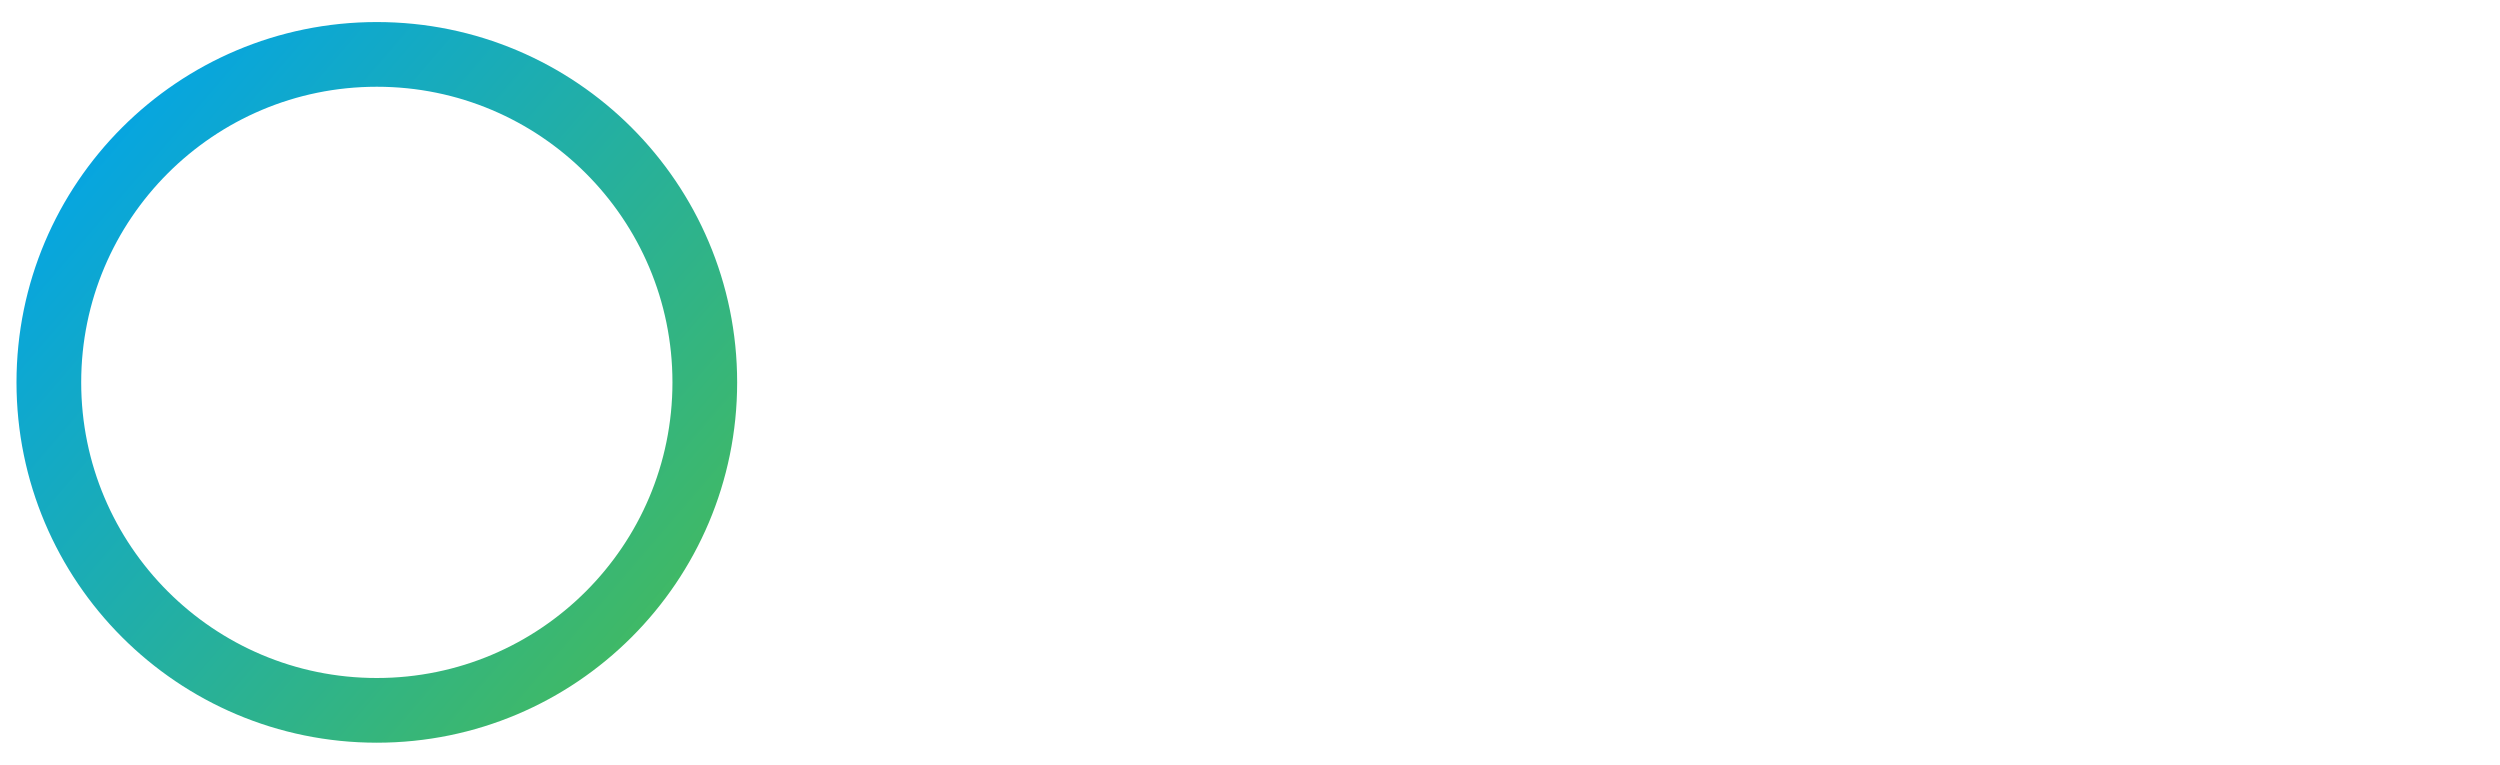 <svg xmlns="http://www.w3.org/2000/svg" width="1932" height="591" viewBox="0 0 1932 591" fill="none"><g filter="url(#filter0_d_389_15)"><circle cx="291.21" cy="295.499" r="253.46" stroke="url(#paint0_linear_389_15)" stroke-width="50"></circle></g><path d="M809.635 447.883C789.368 447.883 770.568 444.283 753.235 437.083C736.168 429.616 721.235 419.349 708.435 406.283C695.635 392.949 685.768 377.616 678.835 360.283C671.902 342.683 668.435 323.883 668.435 303.883C668.435 283.883 671.902 265.216 678.835 247.883C685.768 230.283 695.635 214.949 708.435 201.883C721.235 188.816 736.168 178.549 753.235 171.083C770.568 163.616 789.368 159.883 809.635 159.883C832.302 159.883 851.902 163.616 868.435 171.083C884.969 178.549 899.635 188.683 912.435 201.483L881.235 232.683C872.969 223.616 862.835 216.549 850.835 211.483C839.102 206.416 825.368 203.883 809.635 203.883C795.768 203.883 783.102 206.283 771.635 211.083C760.168 215.883 750.168 222.816 741.635 231.883C733.368 240.683 726.968 251.216 722.435 263.483C717.902 275.749 715.635 289.216 715.635 303.883C715.635 318.549 717.902 332.016 722.435 344.283C726.968 356.549 733.368 367.216 741.635 376.283C750.168 385.083 760.168 391.883 771.635 396.683C783.102 401.483 795.768 403.883 809.635 403.883C826.702 403.883 841.102 401.349 852.835 396.283C864.835 390.949 874.969 383.749 883.235 374.683L914.435 405.883C901.635 418.949 886.569 429.216 869.235 436.683C851.902 444.149 832.035 447.883 809.635 447.883ZM955.482 443.883V163.883H1001.48V443.883H955.482ZM987.082 443.883V401.883H1143.88V443.883H987.082ZM987.082 321.083V280.683H1130.28V321.083H987.082ZM987.082 205.883V163.883H1141.88V205.883H987.082ZM1191.42 443.883V163.883H1237.42V443.883H1191.42ZM1223.02 323.883V281.883H1365.42V323.883H1223.02ZM1223.02 205.883V163.883H1372.22V205.883H1223.02ZM1398.78 416.683L1501.98 307.083C1510.52 298.016 1517.45 289.883 1522.78 282.683C1528.12 275.483 1531.98 268.683 1534.38 262.283C1536.78 255.883 1537.98 249.349 1537.98 242.683C1537.98 230.149 1533.85 220.416 1525.58 213.483C1517.58 206.283 1507.32 202.683 1494.78 202.683C1481.45 202.683 1469.72 206.016 1459.58 212.683C1449.45 219.349 1440.38 229.749 1432.38 243.883L1400.38 217.483C1411.32 198.549 1424.78 184.283 1440.78 174.683C1456.78 164.816 1475.32 159.883 1496.38 159.883C1513.72 159.883 1528.92 163.349 1541.98 170.283C1555.05 177.216 1565.18 186.949 1572.38 199.483C1579.58 211.749 1583.18 226.016 1583.18 242.283C1583.18 254.016 1581.72 264.549 1578.78 273.883C1576.12 282.949 1571.45 292.149 1564.78 301.483C1558.12 310.549 1548.92 321.216 1537.18 333.483L1457.98 415.483L1398.78 416.683ZM1398.78 443.883V416.683L1438.38 402.683H1588.78V443.883H1398.78ZM1702.79 447.883C1683.32 447.883 1665.99 444.549 1650.79 437.883C1635.59 430.949 1622.79 420.949 1612.39 407.883L1643.59 376.683C1649.19 385.216 1657.05 392.016 1667.19 397.083C1677.59 402.149 1689.19 404.683 1701.99 404.683C1713.72 404.683 1723.99 402.549 1732.79 398.283C1741.59 394.016 1748.52 387.883 1753.59 379.883C1758.65 371.883 1761.19 362.416 1761.19 351.483C1761.19 340.016 1758.65 330.549 1753.59 323.083C1748.79 315.349 1742.25 309.616 1733.99 305.883C1725.99 301.883 1717.32 299.883 1707.99 299.883C1697.32 299.883 1687.72 301.083 1679.19 303.483C1670.92 305.883 1662.79 310.149 1654.79 316.283L1655.99 287.483C1660.25 281.883 1665.19 277.349 1670.79 273.883C1676.39 270.149 1682.92 267.349 1690.39 265.483C1697.85 263.616 1706.65 262.683 1716.79 262.683C1736.52 262.683 1753.05 266.816 1766.39 275.083C1779.99 283.349 1790.25 294.416 1797.19 308.283C1804.12 321.883 1807.59 337.083 1807.59 353.883C1807.59 372.016 1803.05 388.149 1793.99 402.283C1785.19 416.416 1772.92 427.616 1757.19 435.883C1741.45 443.883 1723.32 447.883 1702.79 447.883ZM1654.79 316.283L1629.59 291.083L1641.99 163.883H1683.99L1669.59 296.283L1654.79 316.283ZM1649.99 205.083L1641.99 163.883H1791.99V205.083H1649.99Z" fill="white"></path><defs><filter id="filter0_d_389_15" x="8.75" y="17.039" width="564.922" height="564.922" filterUnits="userSpaceOnUse" color-interpolation-filters="sRGB"><feGaussianBlur stdDeviation="2"></feGaussianBlur></filter><linearGradient id="paint0_linear_389_15" x1="60.921" y1="125.599" x2="494.604" y2="497.876" gradientUnits="userSpaceOnUse"><stop stop-color="#06A5E1"></stop><stop offset="0.246" stop-color="#14AAC3"></stop><stop offset="1" stop-color="#40B965"></stop></linearGradient></defs></svg>